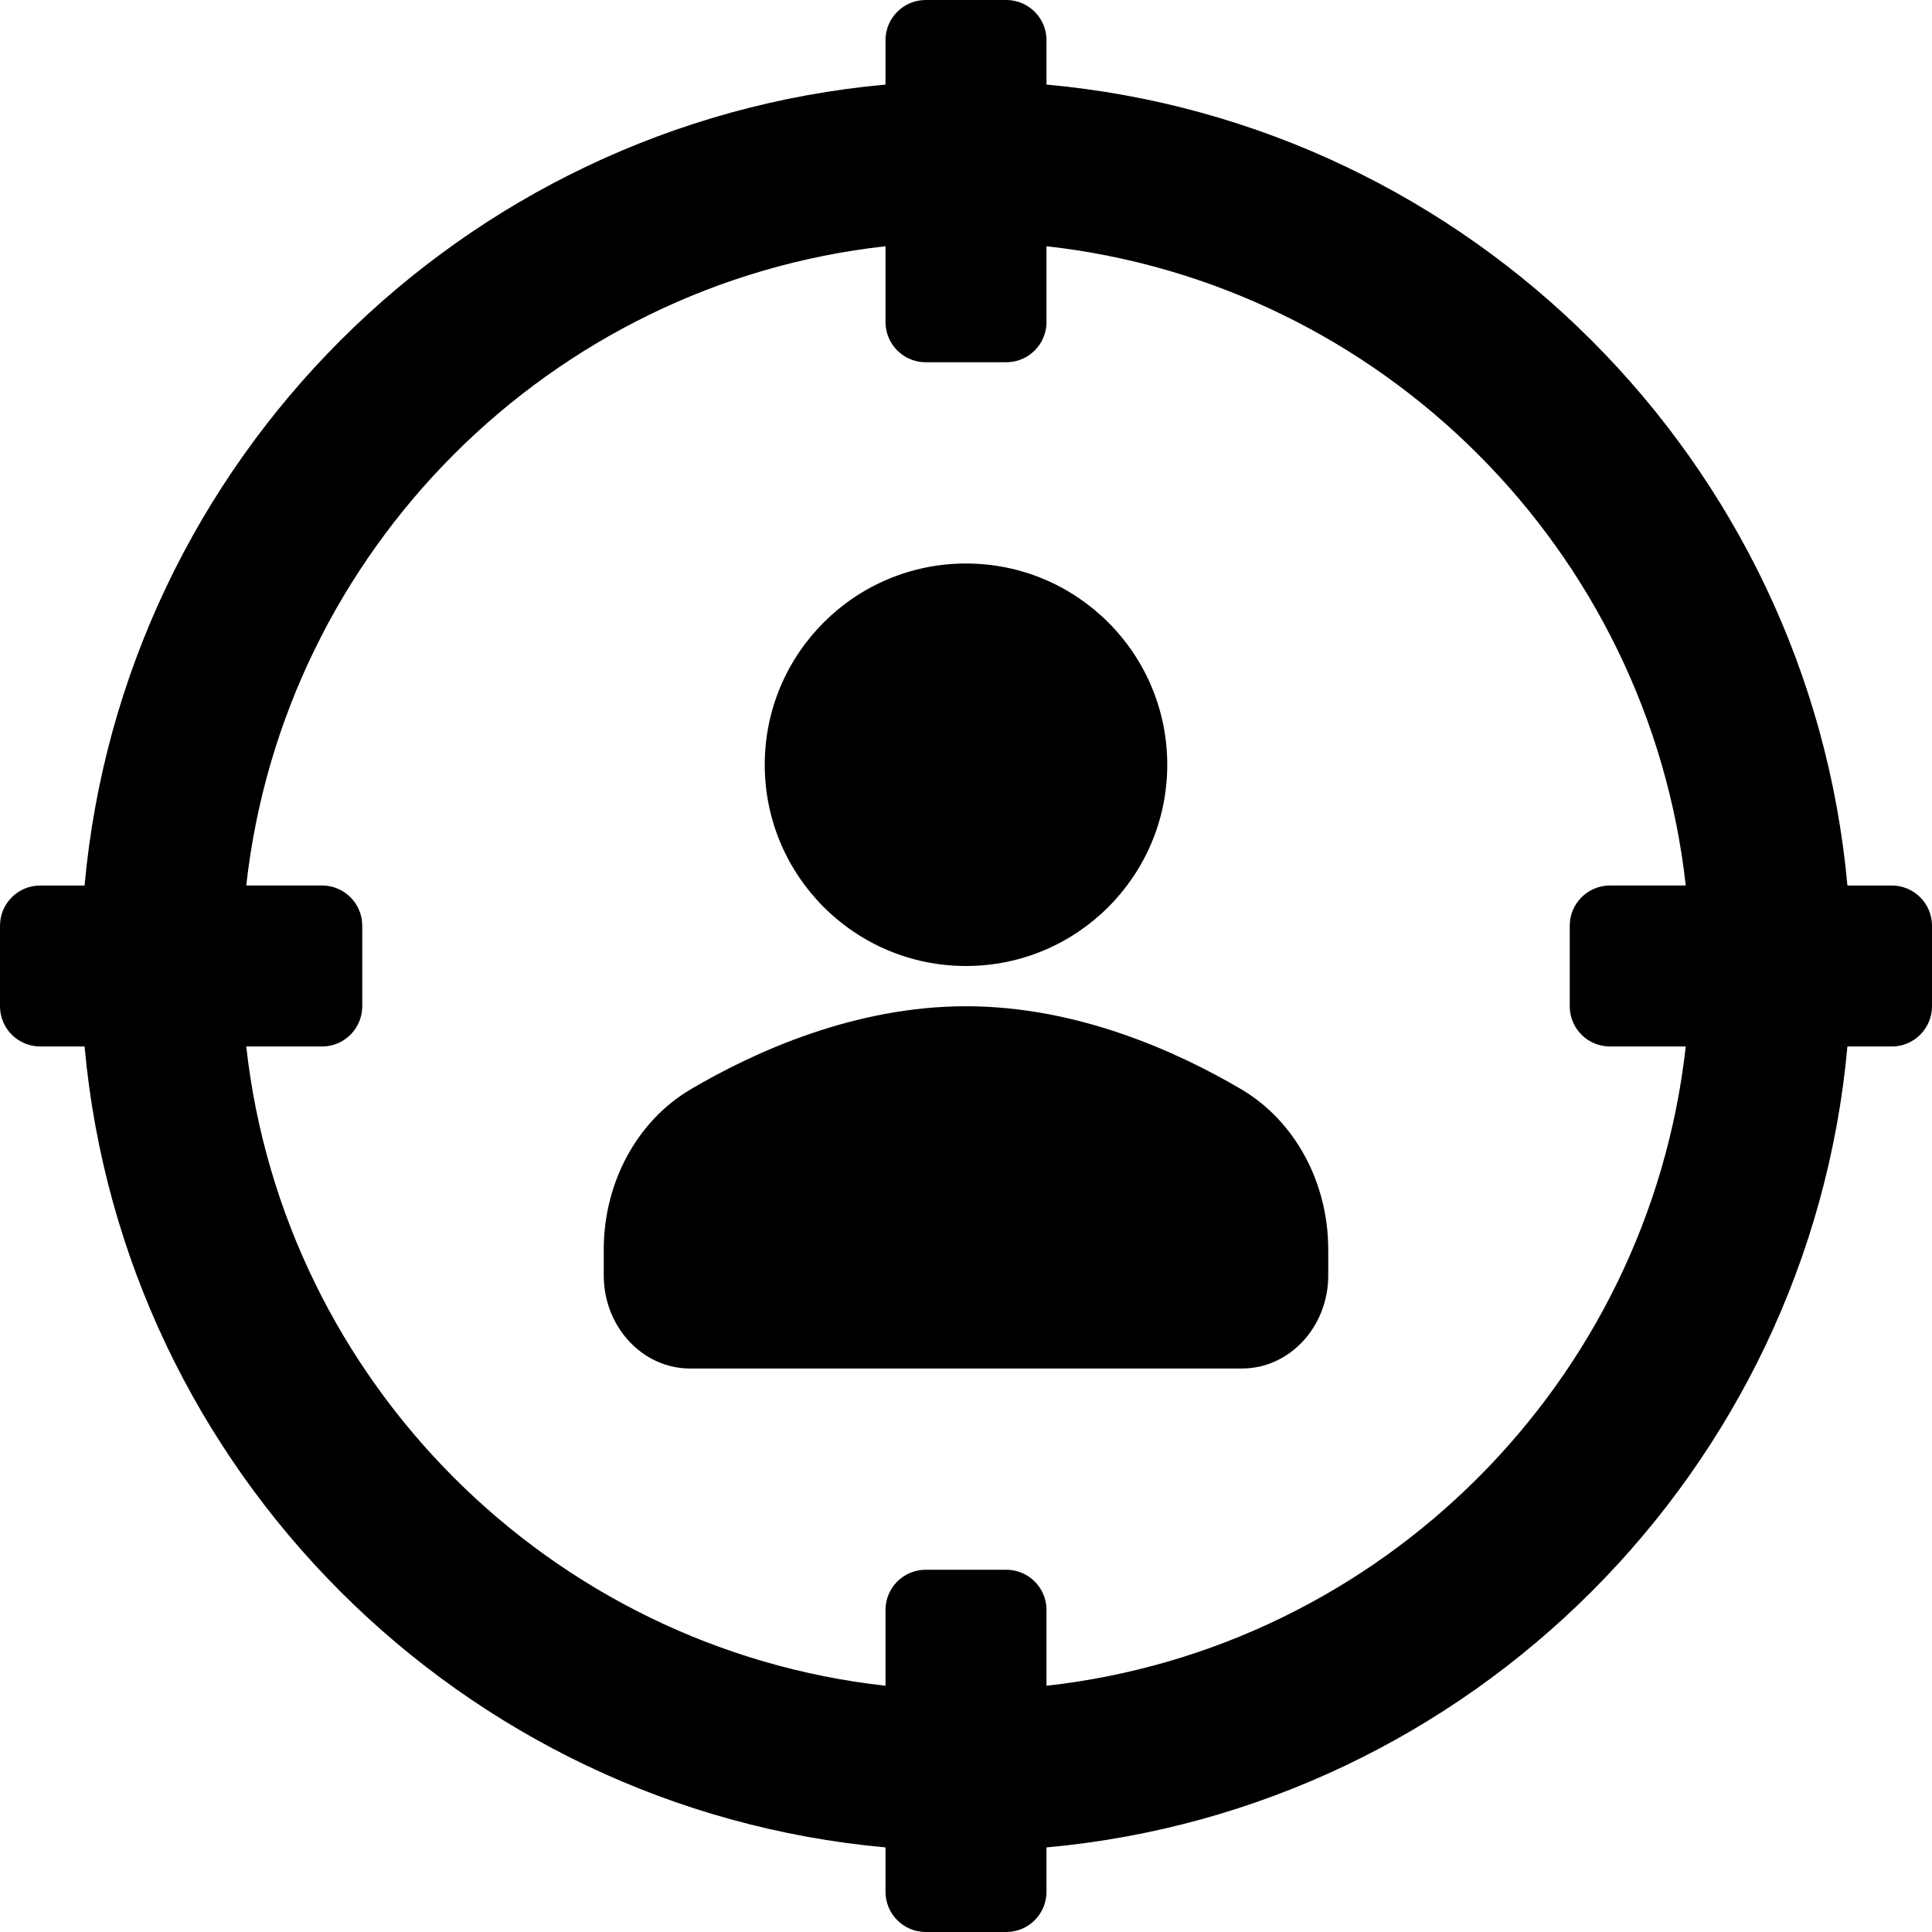 <?xml version="1.0" encoding="iso-8859-1"?>
<!-- Generator: Adobe Illustrator 19.0.0, SVG Export Plug-In . SVG Version: 6.00 Build 0)  -->
<svg version="1.1" id="Capa_1" xmlns="http://www.w3.org/2000/svg" xmlns:xlink="http://www.w3.org/1999/xlink" x="0px" y="0px"
	 viewBox="0 0 512 512" style="enable-background:new 0 0 512 512;" xml:space="preserve">
<g>
	<g>
		<g>
			<path d="M501.333,234.667h-11.747C479.397,122.283,389.717,32.603,277.333,22.414V10.667C277.333,4.771,272.563,0,266.667,0
				h-21.333c-5.896,0-10.667,4.771-10.667,10.667v11.747C122.283,32.603,32.603,122.283,22.414,234.667H10.667
				C4.771,234.667,0,239.438,0,245.333v21.333c0,5.896,4.771,10.667,10.667,10.667h11.747
				c10.189,112.384,99.868,202.064,212.253,212.253v11.747c0,5.896,4.771,10.667,10.667,10.667h21.333
				c5.896,0,10.667-4.771,10.667-10.667v-11.747c112.384-10.189,202.064-99.868,212.253-212.253h11.747
				c5.896,0,10.667-4.771,10.667-10.667v-21.333C512,239.438,507.229,234.667,501.333,234.667z M426.667,277.333h20.074
				c-9.875,88.837-80.561,159.533-169.408,169.409v-20.076c0-5.896-4.771-10.667-10.667-10.667h-21.333
				c-5.896,0-10.667,4.771-10.667,10.667v20.076c-88.846-9.876-159.533-80.572-169.408-169.409h20.074
				c5.896,0,10.667-4.771,10.667-10.667v-21.333c0-5.896-4.771-10.667-10.667-10.667H65.259
				c9.875-88.837,80.561-159.533,169.408-169.409v20.076c0,5.896,4.771,10.667,10.667,10.667h21.333
				c5.896,0,10.667-4.771,10.667-10.667V65.258c88.846,9.876,159.533,80.572,169.408,169.409h-20.074
				c-5.896,0-10.667,4.771-10.667,10.667v21.333C416,272.563,420.771,277.333,426.667,277.333z"/>
			<circle cx="256" cy="202.667" r="53.333"/>
			<path d="M328.958,288.677c-17.042-10.042-43.542-22.01-72.958-22.01s-55.917,11.969-72.958,22.01
				C168.833,297.063,160,313.344,160,331.167V338c0,13.604,10.25,24.667,22.854,24.667h146.292C341.75,362.667,352,351.604,352,338
				v-6.833C352,313.344,343.167,297.063,328.958,288.677z"/>
		</g>
	</g>
</g>
<g>
</g>
<g>
</g>
<g>
</g>
<g>
</g>
<g>
</g>
<g>
</g>
<g>
</g>
<g>
</g>
<g>
</g>
<g>
</g>
<g>
</g>
<g>
</g>
<g>
</g>
<g>
</g>
<g>
</g>
</svg>
